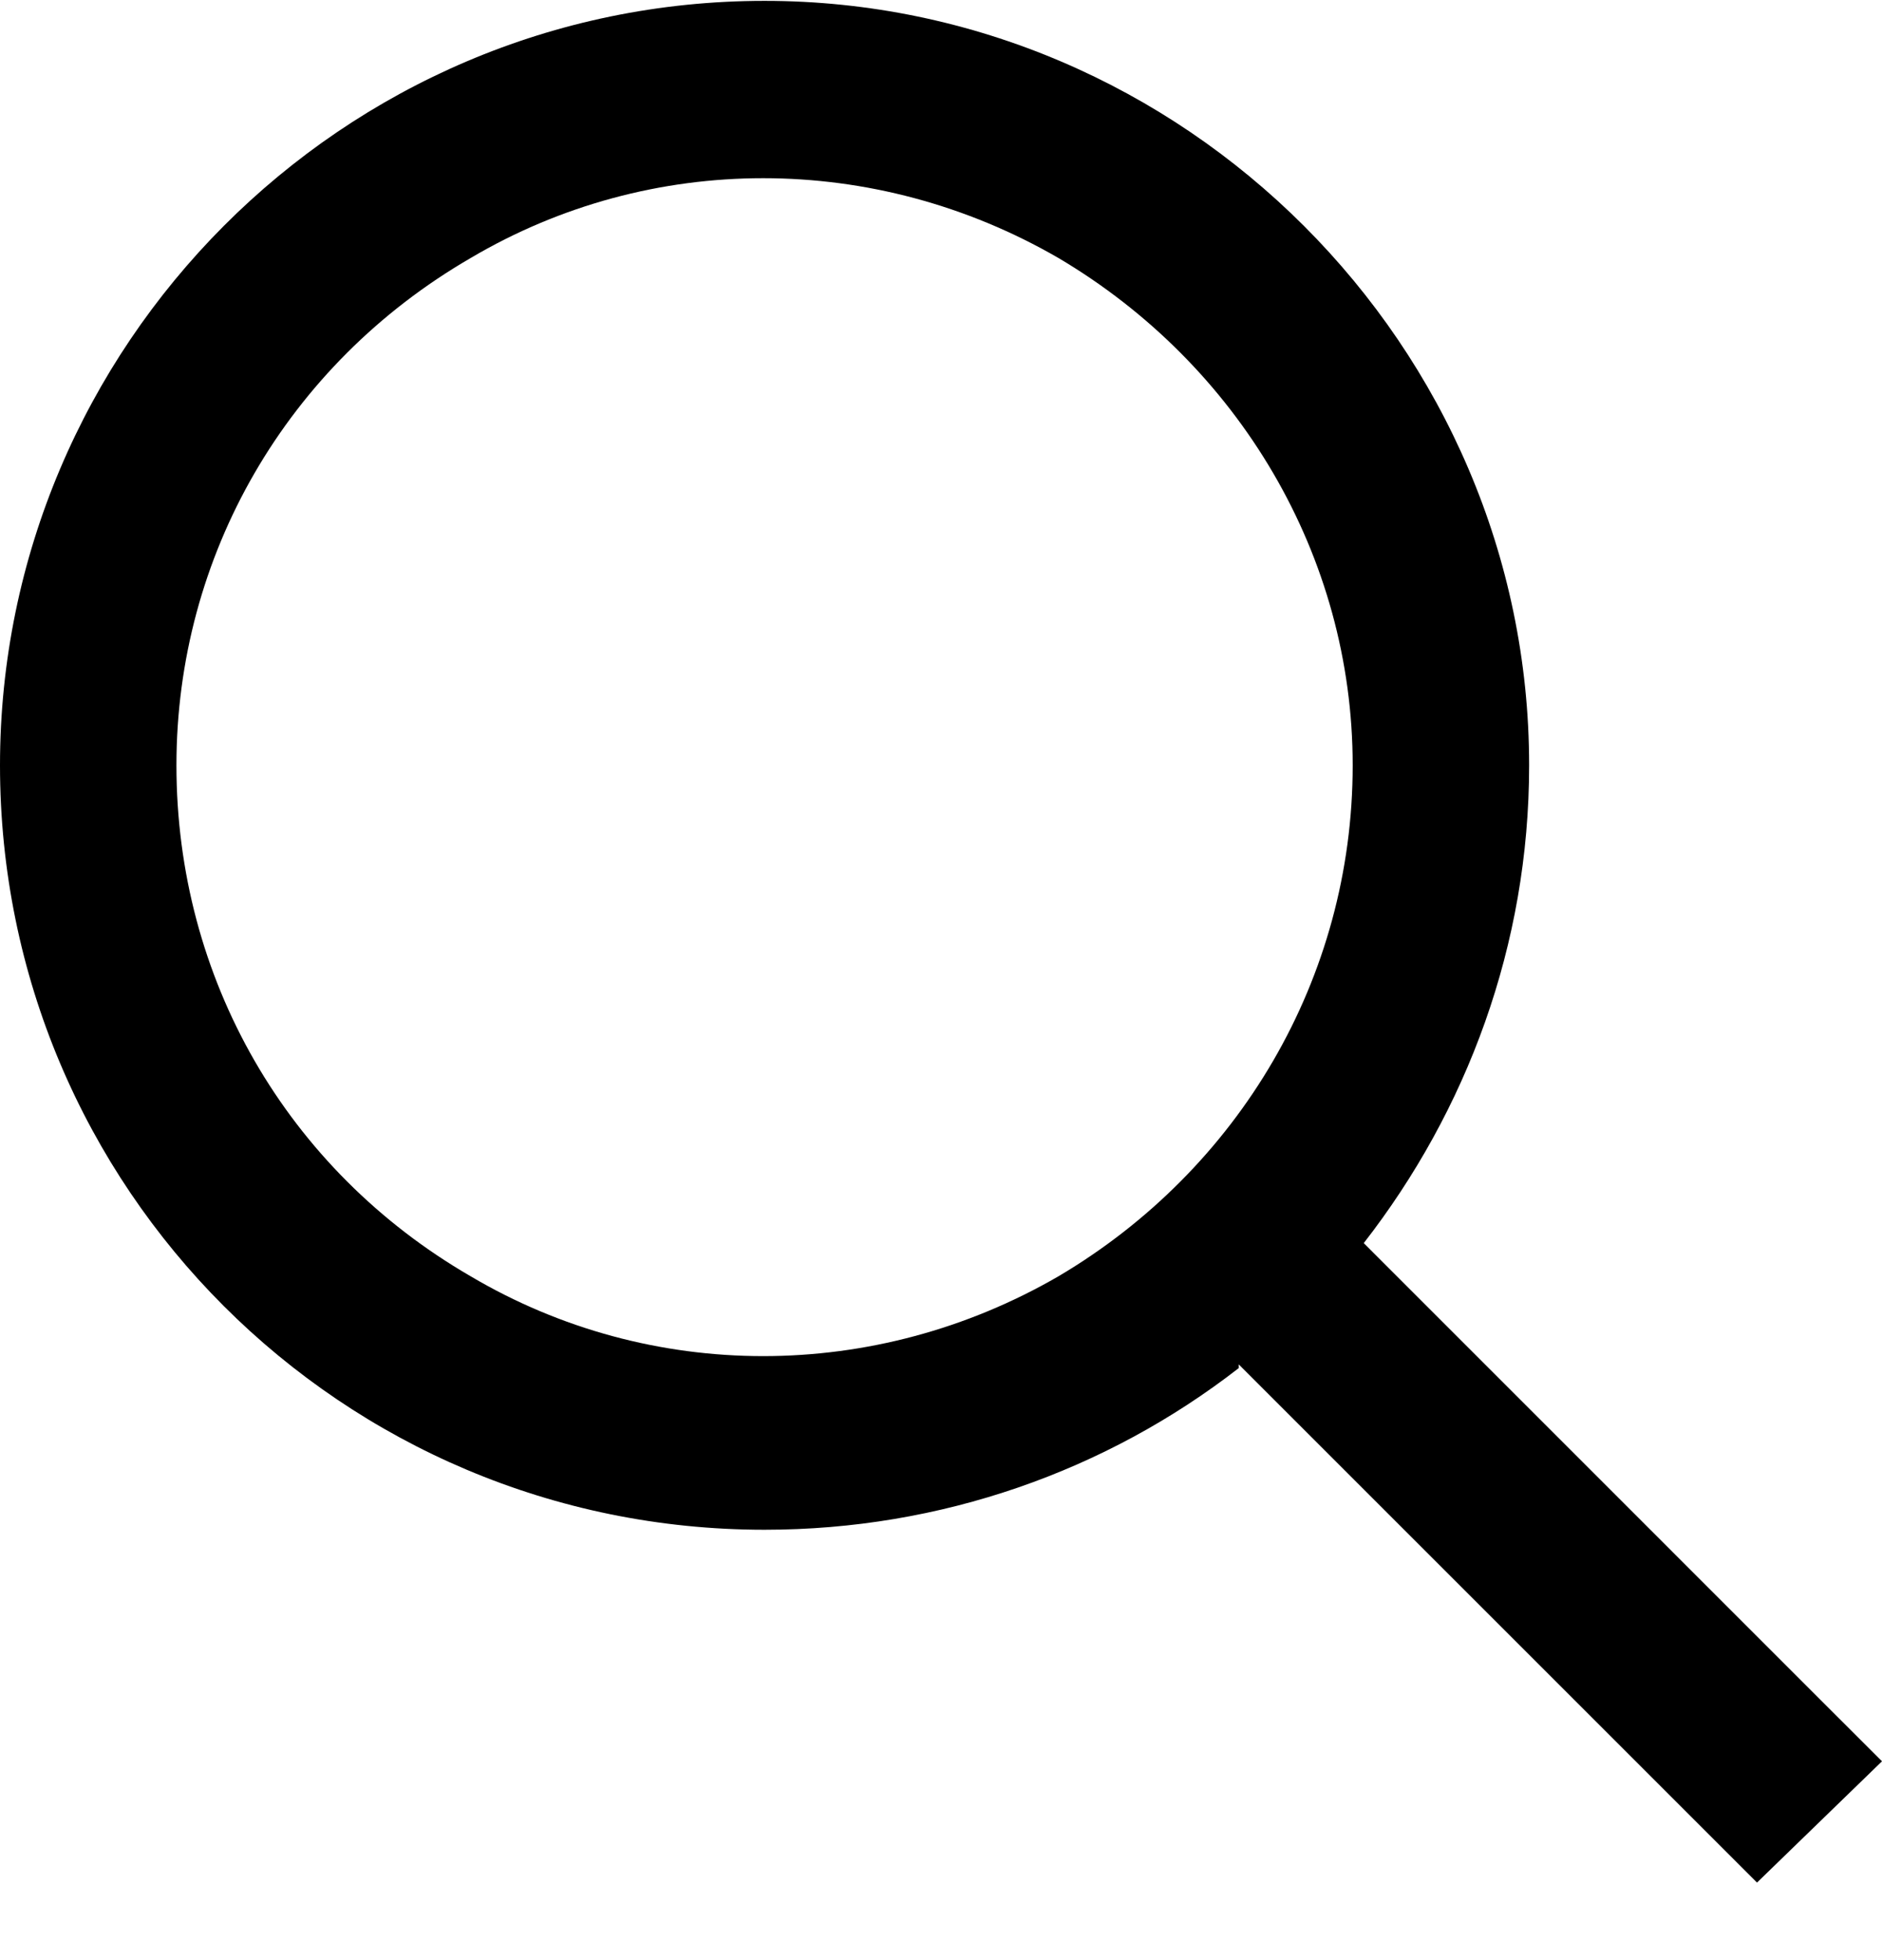 <svg width="24" height="25" viewBox="0 0 24 25" fill="none" xmlns="http://www.w3.org/2000/svg">
<path d="M17.25 9.761C17.25 7.089 15.797 4.652 13.5 3.292C11.156 1.933 8.297 1.933 6 3.292C3.656 4.652 2.25 7.089 2.25 9.761C2.25 12.48 3.656 14.918 6 16.277C8.297 17.636 11.156 17.636 13.5 16.277C15.797 14.918 17.25 12.48 17.25 9.761ZM15.797 17.449C14.109 18.761 12 19.511 9.75 19.511C4.359 19.511 0 15.152 0 9.761C0 4.417 4.359 0.011 9.75 0.011C15.094 0.011 19.5 4.417 19.5 9.761C19.5 12.058 18.703 14.168 17.391 15.855L23.203 21.668L24 22.464L22.406 24.011L21.609 23.214L15.797 17.402V17.449Z" fill="black"/>
</svg>
